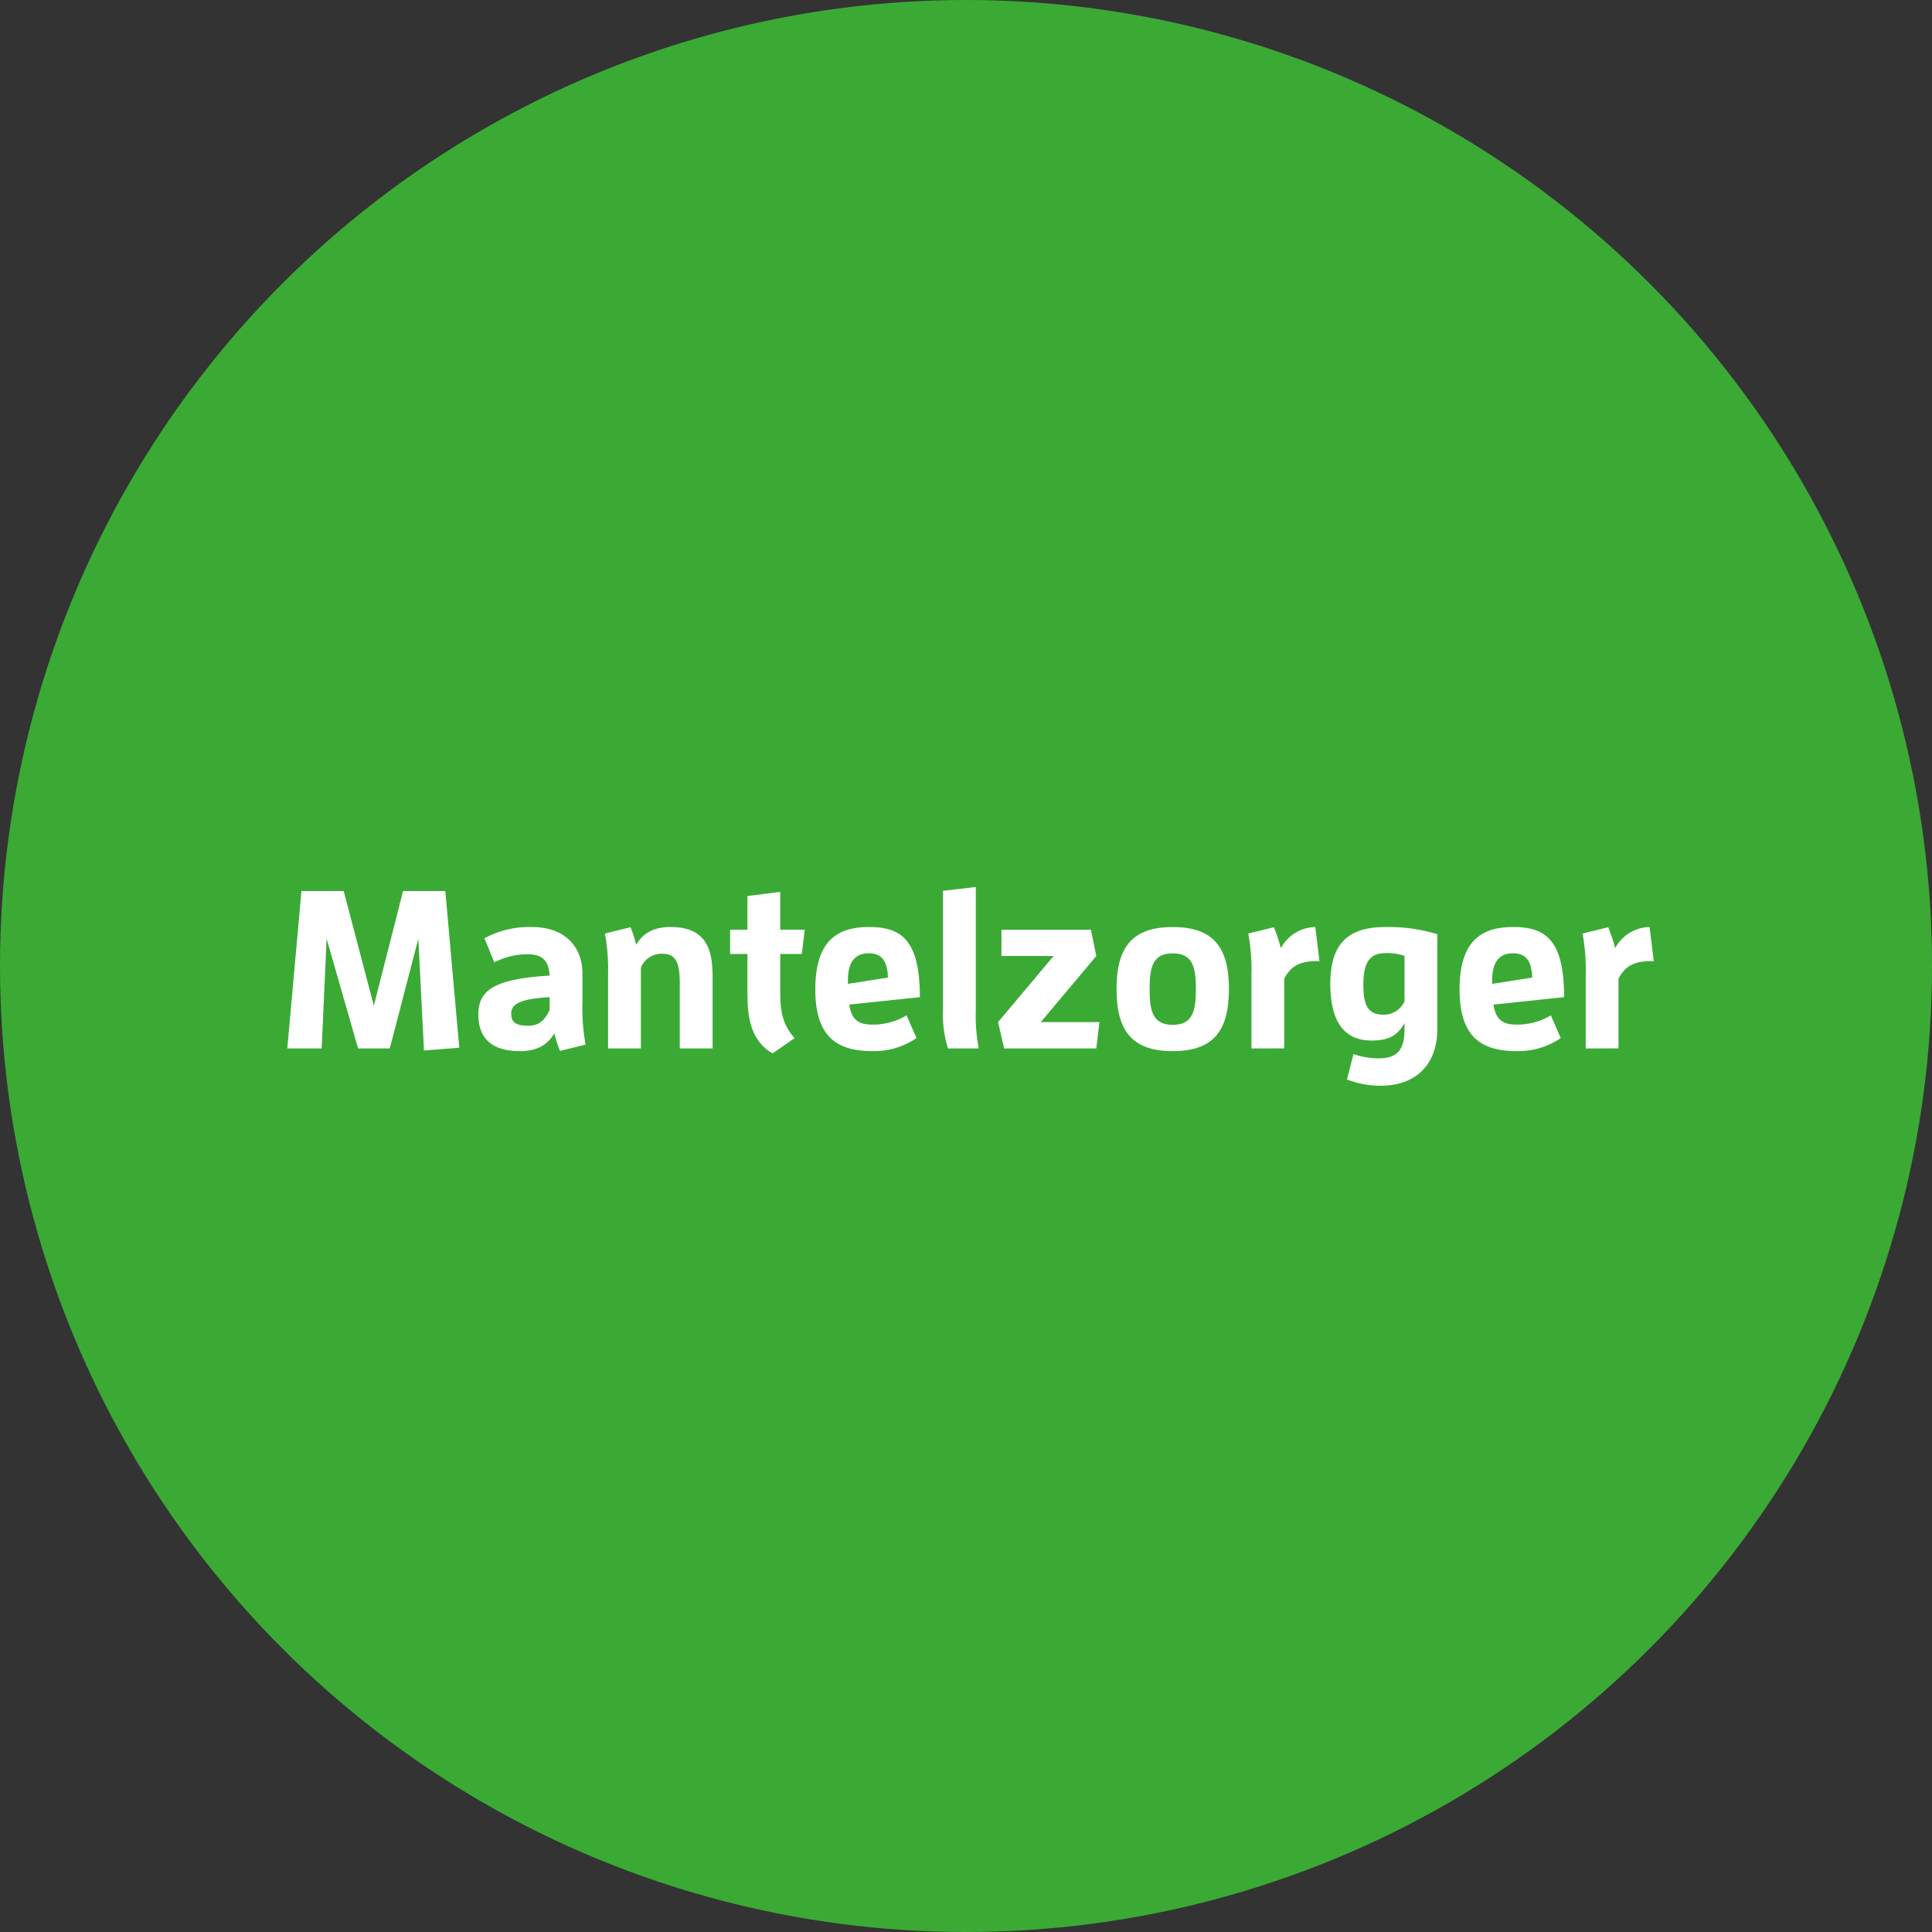 <svg id="Laag_1" data-name="Laag 1" xmlns="http://www.w3.org/2000/svg" viewBox="0 0 318 318">
  <rect x="0" y="0" width="318" height="318" fill="#333333" stroke="none"/>
  <defs>
    <style>
      .cls-1 {
        fill: #3aaa35;
      }

      .cls-2 {
        fill: #fff;
      }
    </style>
  </defs>
  <title>Button-mantelzorger</title>
  <circle class="cls-1" cx="159" cy="159" r="159"/>
  <g>
    <path class="cls-2" d="M68.858,154.508l-4.7,18.057H58.941l-5.181-18.057-.814,18.057H47.286l2.331-25.9h6.957l4.958,18.872,4.811-18.872H73.3l2.294,25.791-5.809.444Z"/>
    <path class="cls-2" d="M92.167,172.973a20.225,20.225,0,0,1-.925-2.886c-1.073,1.813-2.738,2.923-5.662,2.923-4.921,0-6.845-2.368-6.845-6.031,0-3.811,2.294-5.846,11.729-6.4-.148-2.812-1.554-3.515-3.7-3.515a12.136,12.136,0,0,0-5.4,1.332l-1.628-3.959a15.515,15.515,0,0,1,7.881-1.85c5.144,0,8.252,3.034,8.252,7.7v4.81a32.659,32.659,0,0,0,.518,6.846Zm-1.7-8.844c-4.662.259-6.327,1.073-6.327,2.664,0,1.443.7,2.035,2.812,2.035,1.85,0,2.775-1,3.515-2.59Z"/>
    <path class="cls-2" d="M111.888,172.565V161.8c0-3.331-.667-4.811-2.775-4.811a3.655,3.655,0,0,0-3.626,2.294v13.284h-5.4V160.5a32.624,32.624,0,0,0-.518-6.845l4.218-1.036a20.146,20.146,0,0,1,.925,2.886c1.073-1.813,2.738-2.923,5.7-2.923,6.365,0,6.883,4.478,6.883,8.474v11.508Z"/>
    <path class="cls-2" d="M127.168,173.379c-3.626-2.035-4.145-6.068-4.145-9.769v-6.586h-2.849v-4h2.849v-5.551l5.4-.666v6.217h4.033l-.481,4h-3.552v6.7c0,2.96.555,5.144,2.368,7.142Z"/>
    <path class="cls-2" d="M143.56,173.009c-5.957,0-9.361-2.516-9.361-10.139,0-7.881,3.478-10.287,8.807-10.287,5.254,0,8.4,2,8.4,11.545l-11.619,1.221c.333,2.368,1.443,3.293,3.7,3.293a10.762,10.762,0,0,0,5.735-1.517l1.628,3.737A12.365,12.365,0,0,1,143.56,173.009Zm2.59-12.1c-.074-2.886-1.147-4-3.145-4-2.257,0-3.441,1.406-3.441,4.477v.555Z"/>
    <path class="cls-2" d="M156.028,172.565a19.439,19.439,0,0,1-.814-6.7V146.626l5.4-.629v20.24a29.107,29.107,0,0,0,.481,6.328Z"/>
    <path class="cls-2" d="M165.278,172.565l-1-4.329,9.14-10.879h-8.585v-4.329h14.727l.888,4.329-9.14,10.879h9.658l-.518,4.329Z"/>
    <path class="cls-2" d="M183.778,162.8c0-6.957,2.627-10.213,9.25-10.213s9.25,3.256,9.25,10.213-2.627,10.212-9.25,10.212S183.778,169.753,183.778,162.8Zm13.062,0c0-3.664-.555-5.883-3.812-5.883s-3.811,2.22-3.811,5.883.555,5.883,3.811,5.883S196.84,166.46,196.84,162.8Z"/>
    <path class="cls-2" d="M205.978,172.565V160.5a32.624,32.624,0,0,0-.518-6.845l4.218-1.036a26.806,26.806,0,0,1,1.147,3.441,6.621,6.621,0,0,1,5.661-3.479l.7,5.625h-.555c-2.664,0-4.181.814-5.254,2.886v11.471Z"/>
    <path class="cls-2" d="M226.957,174.193c2.553,0,4.219-.925,4.219-4.736v-1.073c-1.11,2.035-2.59,2.886-5.366,2.886-4.218,0-6.845-2.627-6.845-9.362,0-6.919,3.256-9.325,9.14-9.325a27.606,27.606,0,0,1,8.474,1.184v15.541c0,6.032-3.626,9.4-9.362,9.4a14.963,14.963,0,0,1-5.513-1.036l1.073-4.181A12.106,12.106,0,0,0,226.957,174.193Zm4.219-16.873a9.163,9.163,0,0,0-3.108-.444c-2.405,0-3.663,1.295-3.663,5.106,0,3.108.518,5.032,3.293,5.032a3.79,3.79,0,0,0,3.479-2.183Z"/>
    <path class="cls-2" d="M249.6,173.009c-5.957,0-9.361-2.516-9.361-10.139,0-7.881,3.478-10.287,8.807-10.287,5.254,0,8.4,2,8.4,11.545l-11.619,1.221c.333,2.368,1.443,3.293,3.7,3.293a10.762,10.762,0,0,0,5.735-1.517l1.628,3.737A12.365,12.365,0,0,1,249.6,173.009Zm2.59-12.1c-.074-2.886-1.147-4-3.145-4-2.257,0-3.441,1.406-3.441,4.477v.555Z"/>
    <path class="cls-2" d="M261,172.565V160.5a32.624,32.624,0,0,0-.518-6.845l4.218-1.036a26.806,26.806,0,0,1,1.147,3.441,6.621,6.621,0,0,1,5.661-3.479l.7,5.625h-.555c-2.664,0-4.181.814-5.254,2.886v11.471Z"/>
  </g>
</svg>
